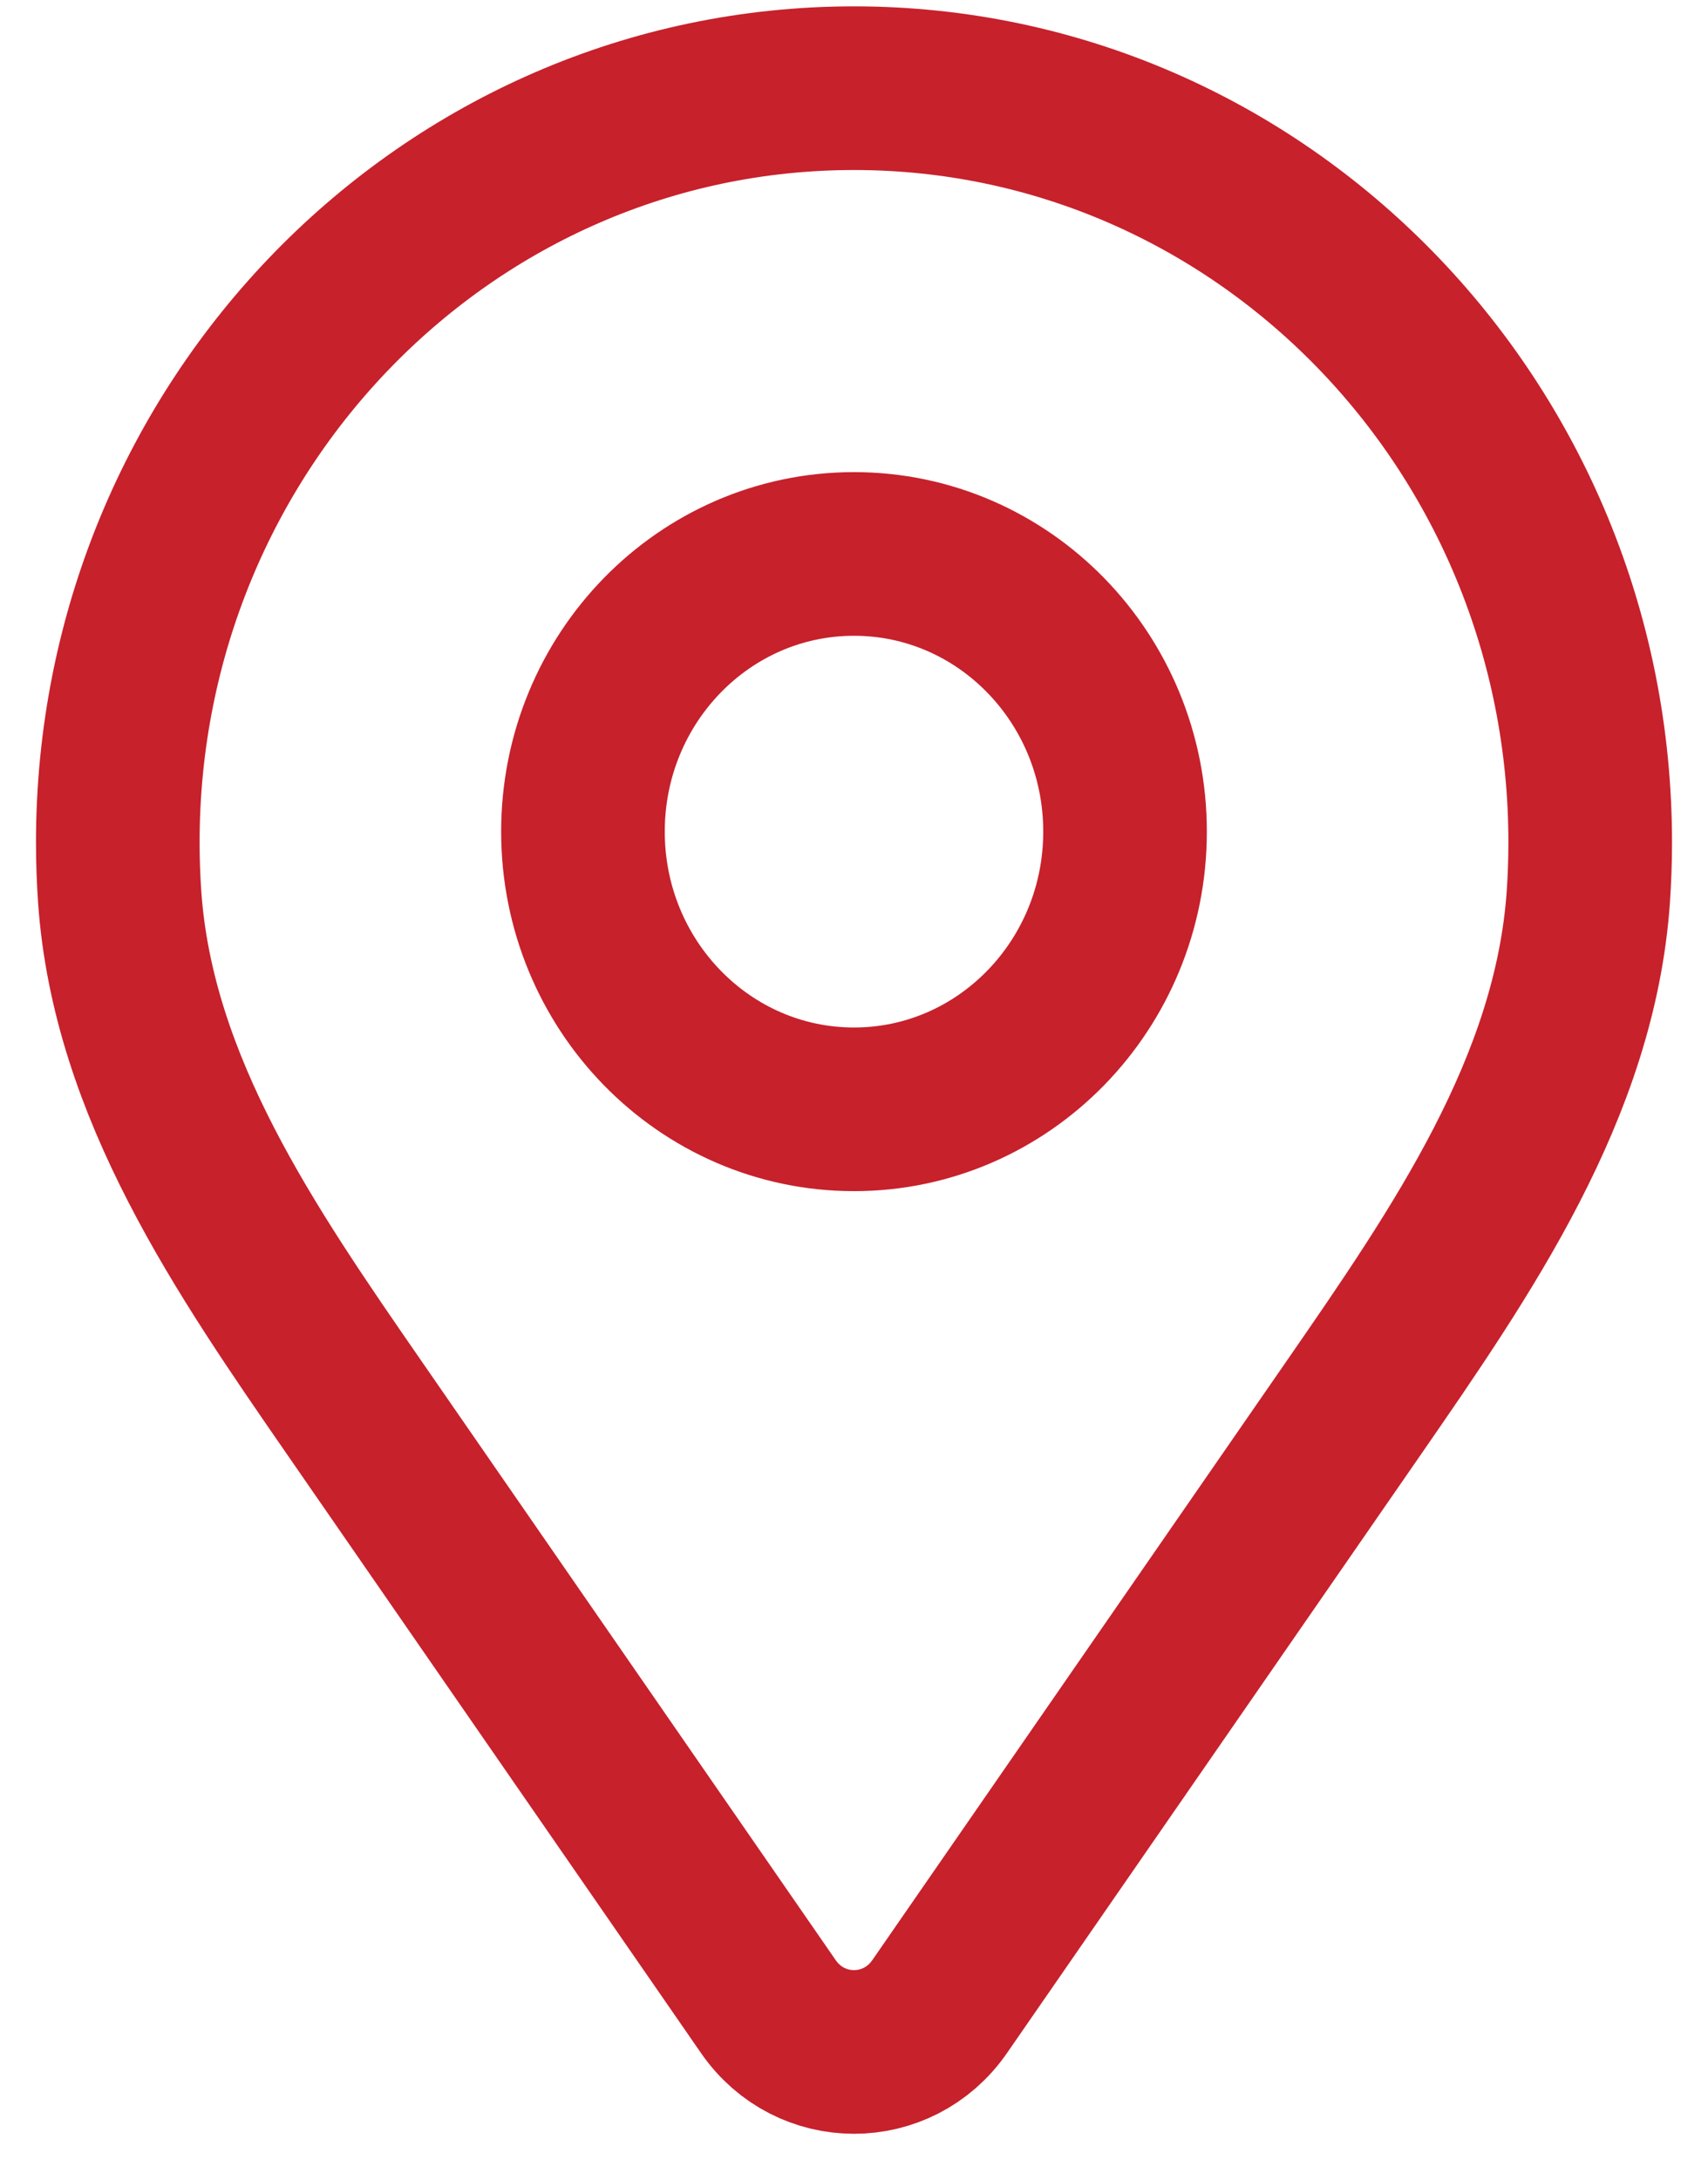 <?xml version="1.0" encoding="UTF-8"?> <svg xmlns="http://www.w3.org/2000/svg" width="29" height="37" viewBox="0 0 29 37" fill="none"><path fill-rule="evenodd" clip-rule="evenodd" d="M22.988 23.892L15.954 34.061C15.244 35.087 13.756 35.087 13.046 34.061L6.013 23.892C4.179 21.24 2.258 18.464 2.032 15.224C2.011 14.918 2 14.61 2 14.299C2 7.229 7.596 1.497 14.5 1.497C21.404 1.497 27 7.229 27 14.299C27 14.61 26.989 14.918 26.968 15.224C26.742 18.464 24.821 21.24 22.988 23.892ZM14.5 18.83C17.042 18.83 19.102 16.719 19.102 14.116C19.102 11.513 17.042 9.403 14.5 9.403C11.958 9.403 9.898 11.513 9.898 14.116C9.898 16.719 11.958 18.83 14.5 18.83Z" stroke="#C7212C" stroke-width="2.778"></path></svg> 
